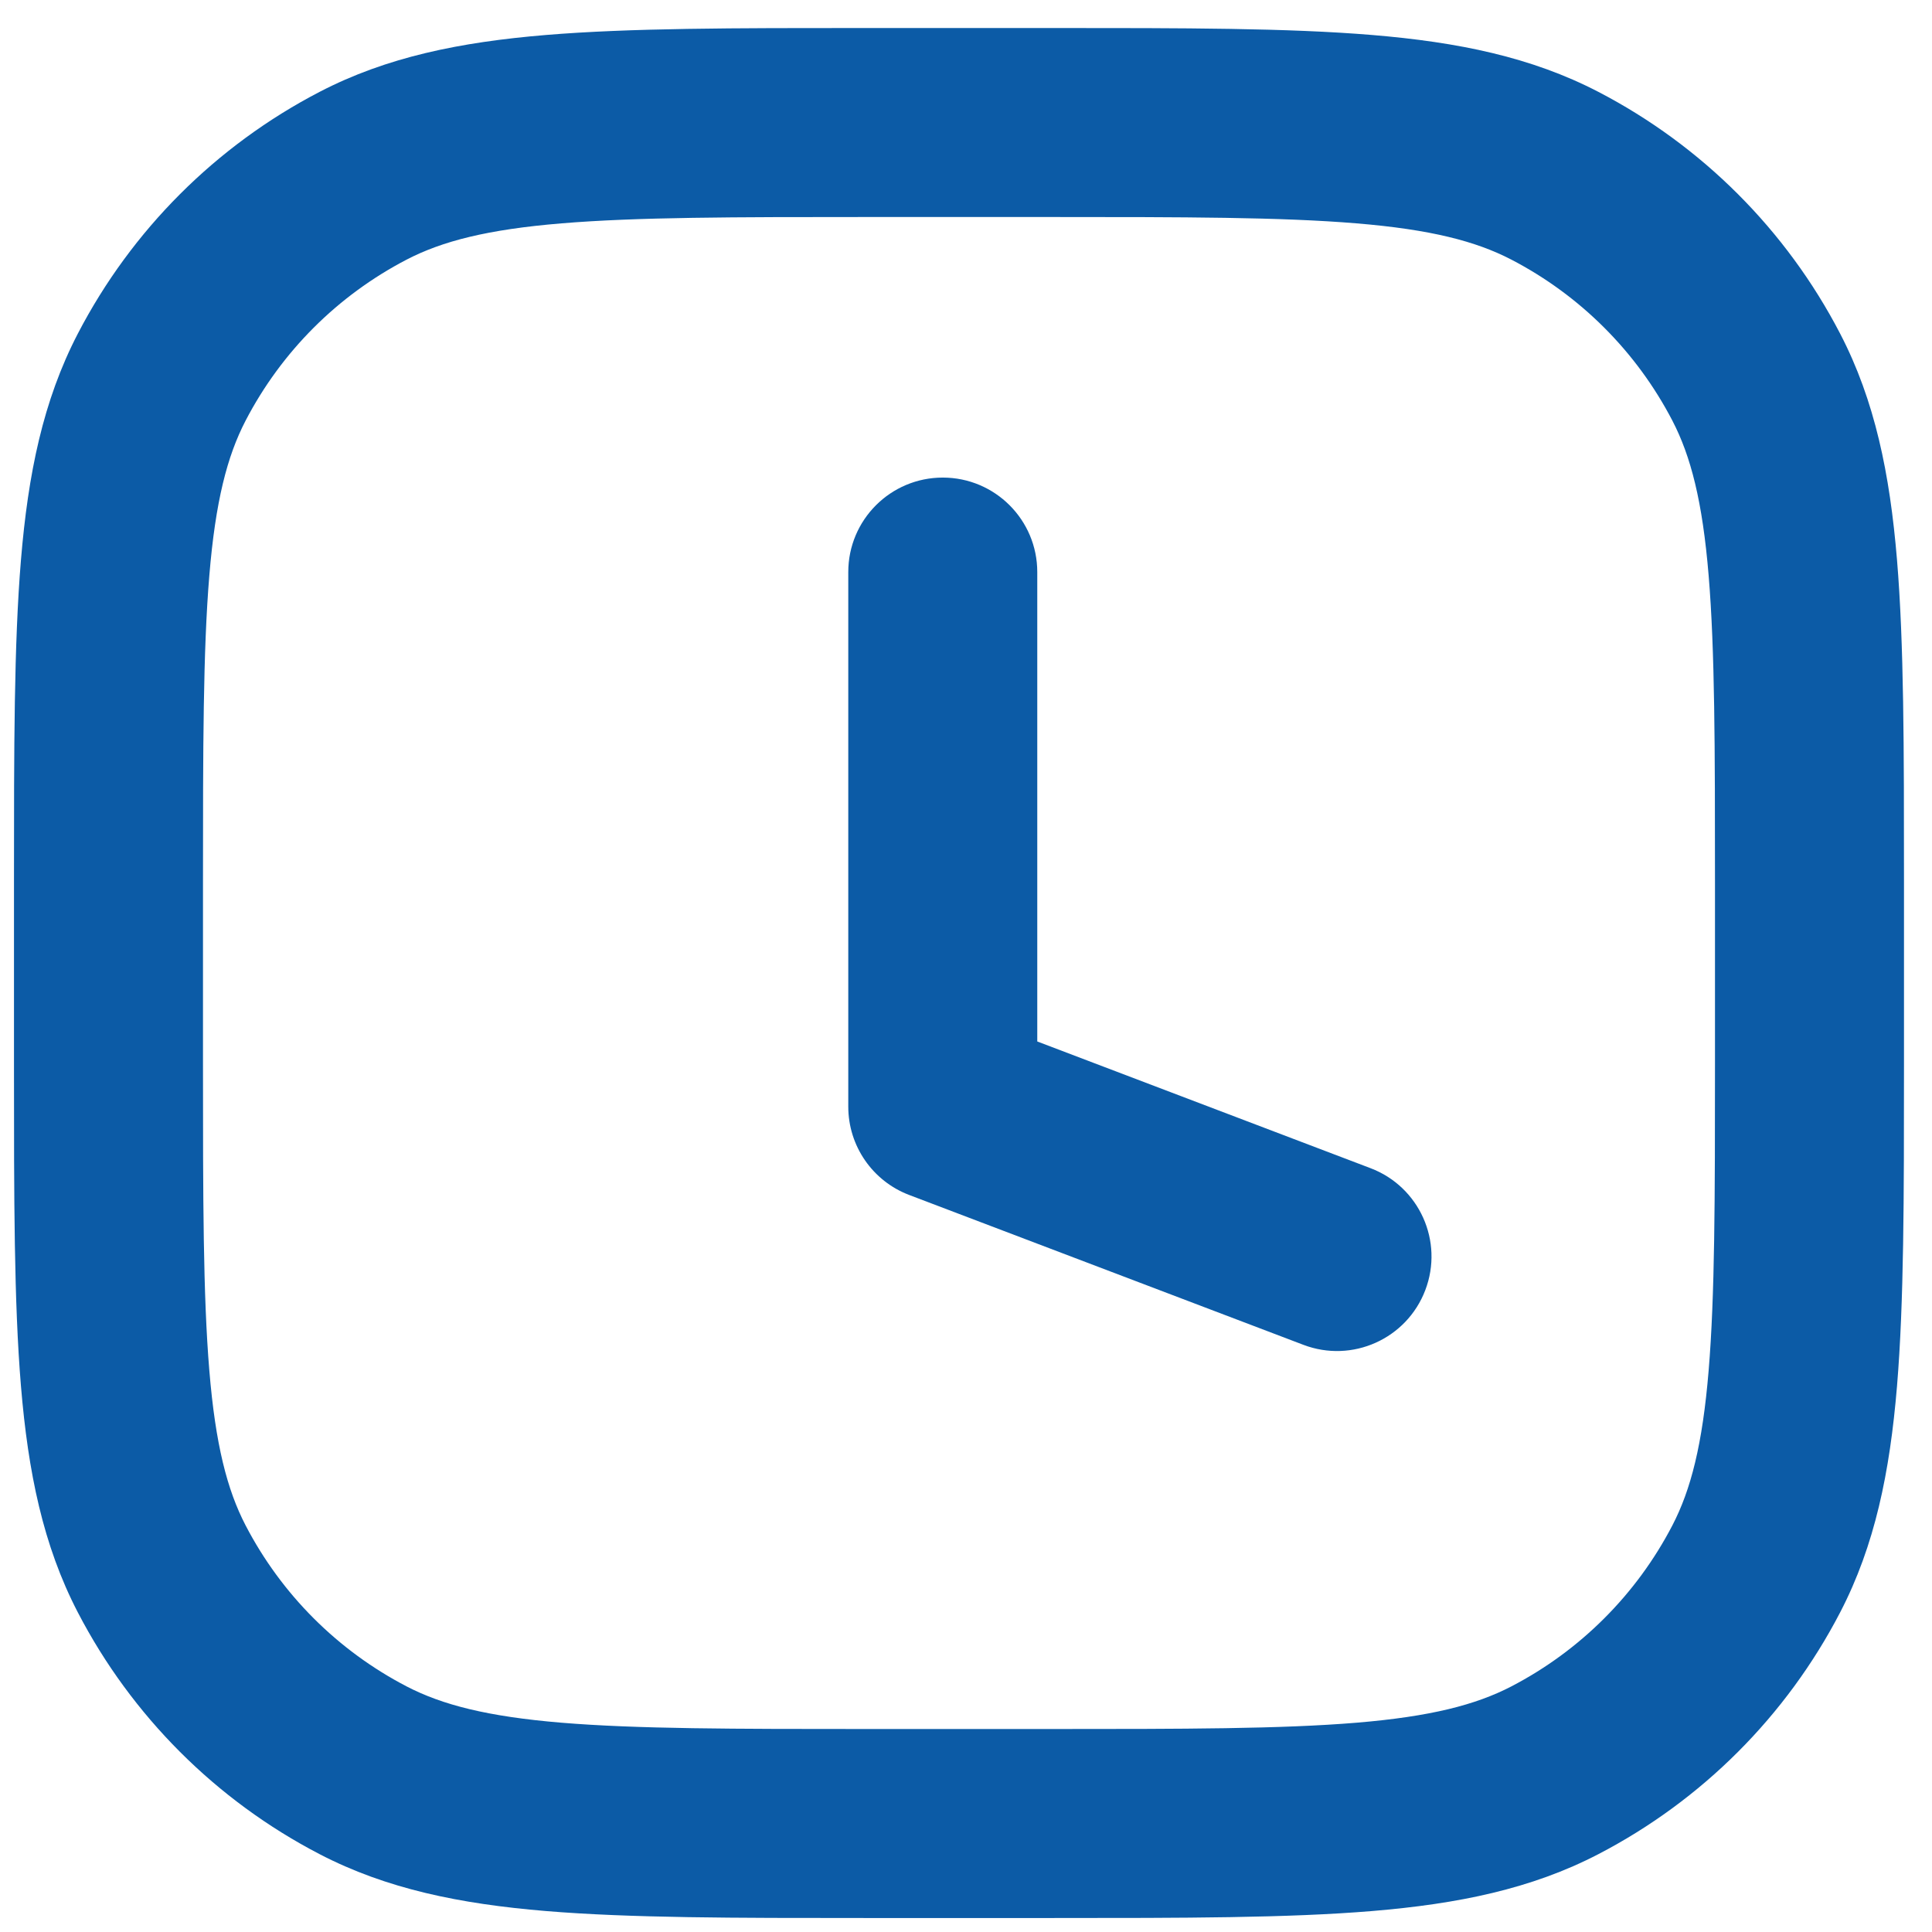<?xml version="1.0" encoding="UTF-8"?> <svg xmlns="http://www.w3.org/2000/svg" width="46" height="46" viewBox="0 0 46 46" fill="none"><path fill-rule="evenodd" clip-rule="evenodd" d="M20.595 0.667H25.071C28.189 0.667 30.669 0.667 32.669 0.833C34.717 1.003 36.462 1.359 38.056 2.187C40.522 3.468 42.532 5.478 43.813 7.944C44.641 9.538 44.997 11.283 45.167 13.331C45.333 15.331 45.333 17.811 45.333 20.929V25.405C45.333 28.523 45.333 31.003 45.167 33.003C44.997 35.051 44.641 36.796 43.813 38.39C42.532 40.856 40.522 42.866 38.056 44.147C36.462 44.975 34.717 45.331 32.669 45.501C30.669 45.667 28.189 45.667 25.071 45.667H20.595C17.477 45.667 14.997 45.667 12.997 45.501C10.949 45.331 9.204 44.975 7.61 44.147C5.144 42.866 3.134 40.856 1.853 38.39C1.025 36.796 0.669 35.051 0.499 33.003C0.333 31.003 0.333 28.523 0.333 25.405V20.929C0.333 17.811 0.333 15.331 0.499 13.331C0.669 11.283 1.025 9.538 1.853 7.944C3.134 5.478 5.144 3.468 7.61 2.187C9.204 1.359 10.949 1.003 12.997 0.833C14.997 0.667 17.477 0.667 20.595 0.667ZM13.369 5.318C11.604 5.464 10.529 5.742 9.684 6.18C8.04 7.034 6.7 8.374 5.846 10.018C5.408 10.863 5.13 11.938 4.984 13.703C4.835 15.495 4.833 17.788 4.833 21.029V25.305C4.833 28.546 4.835 30.839 4.984 32.631C5.13 34.396 5.408 35.471 5.846 36.316C6.7 37.96 8.04 39.3 9.684 40.154C10.529 40.592 11.604 40.87 13.369 41.017C15.161 41.165 17.454 41.167 20.695 41.167H24.971C28.212 41.167 30.505 41.165 32.297 41.017C34.062 40.87 35.137 40.592 35.982 40.154C37.626 39.3 38.966 37.96 39.82 36.316C40.258 35.471 40.536 34.396 40.682 32.631C40.831 30.839 40.833 28.546 40.833 25.305V21.029C40.833 17.788 40.831 15.495 40.682 13.703C40.536 11.938 40.258 10.863 39.82 10.018C38.966 8.374 37.626 7.034 35.982 6.18C35.137 5.742 34.062 5.464 32.297 5.318C30.505 5.169 28.212 5.167 24.971 5.167H20.695C17.454 5.167 15.161 5.169 13.369 5.318ZM22.447 11.371C23.69 11.371 24.697 12.378 24.697 13.621V24.797L32.632 27.814C33.794 28.255 34.378 29.555 33.936 30.716C33.495 31.878 32.195 32.462 31.034 32.02L21.648 28.452C20.774 28.12 20.197 27.283 20.197 26.349V13.621C20.197 12.378 21.204 11.371 22.447 11.371Z" fill="#0C5BA6"></path></svg> 